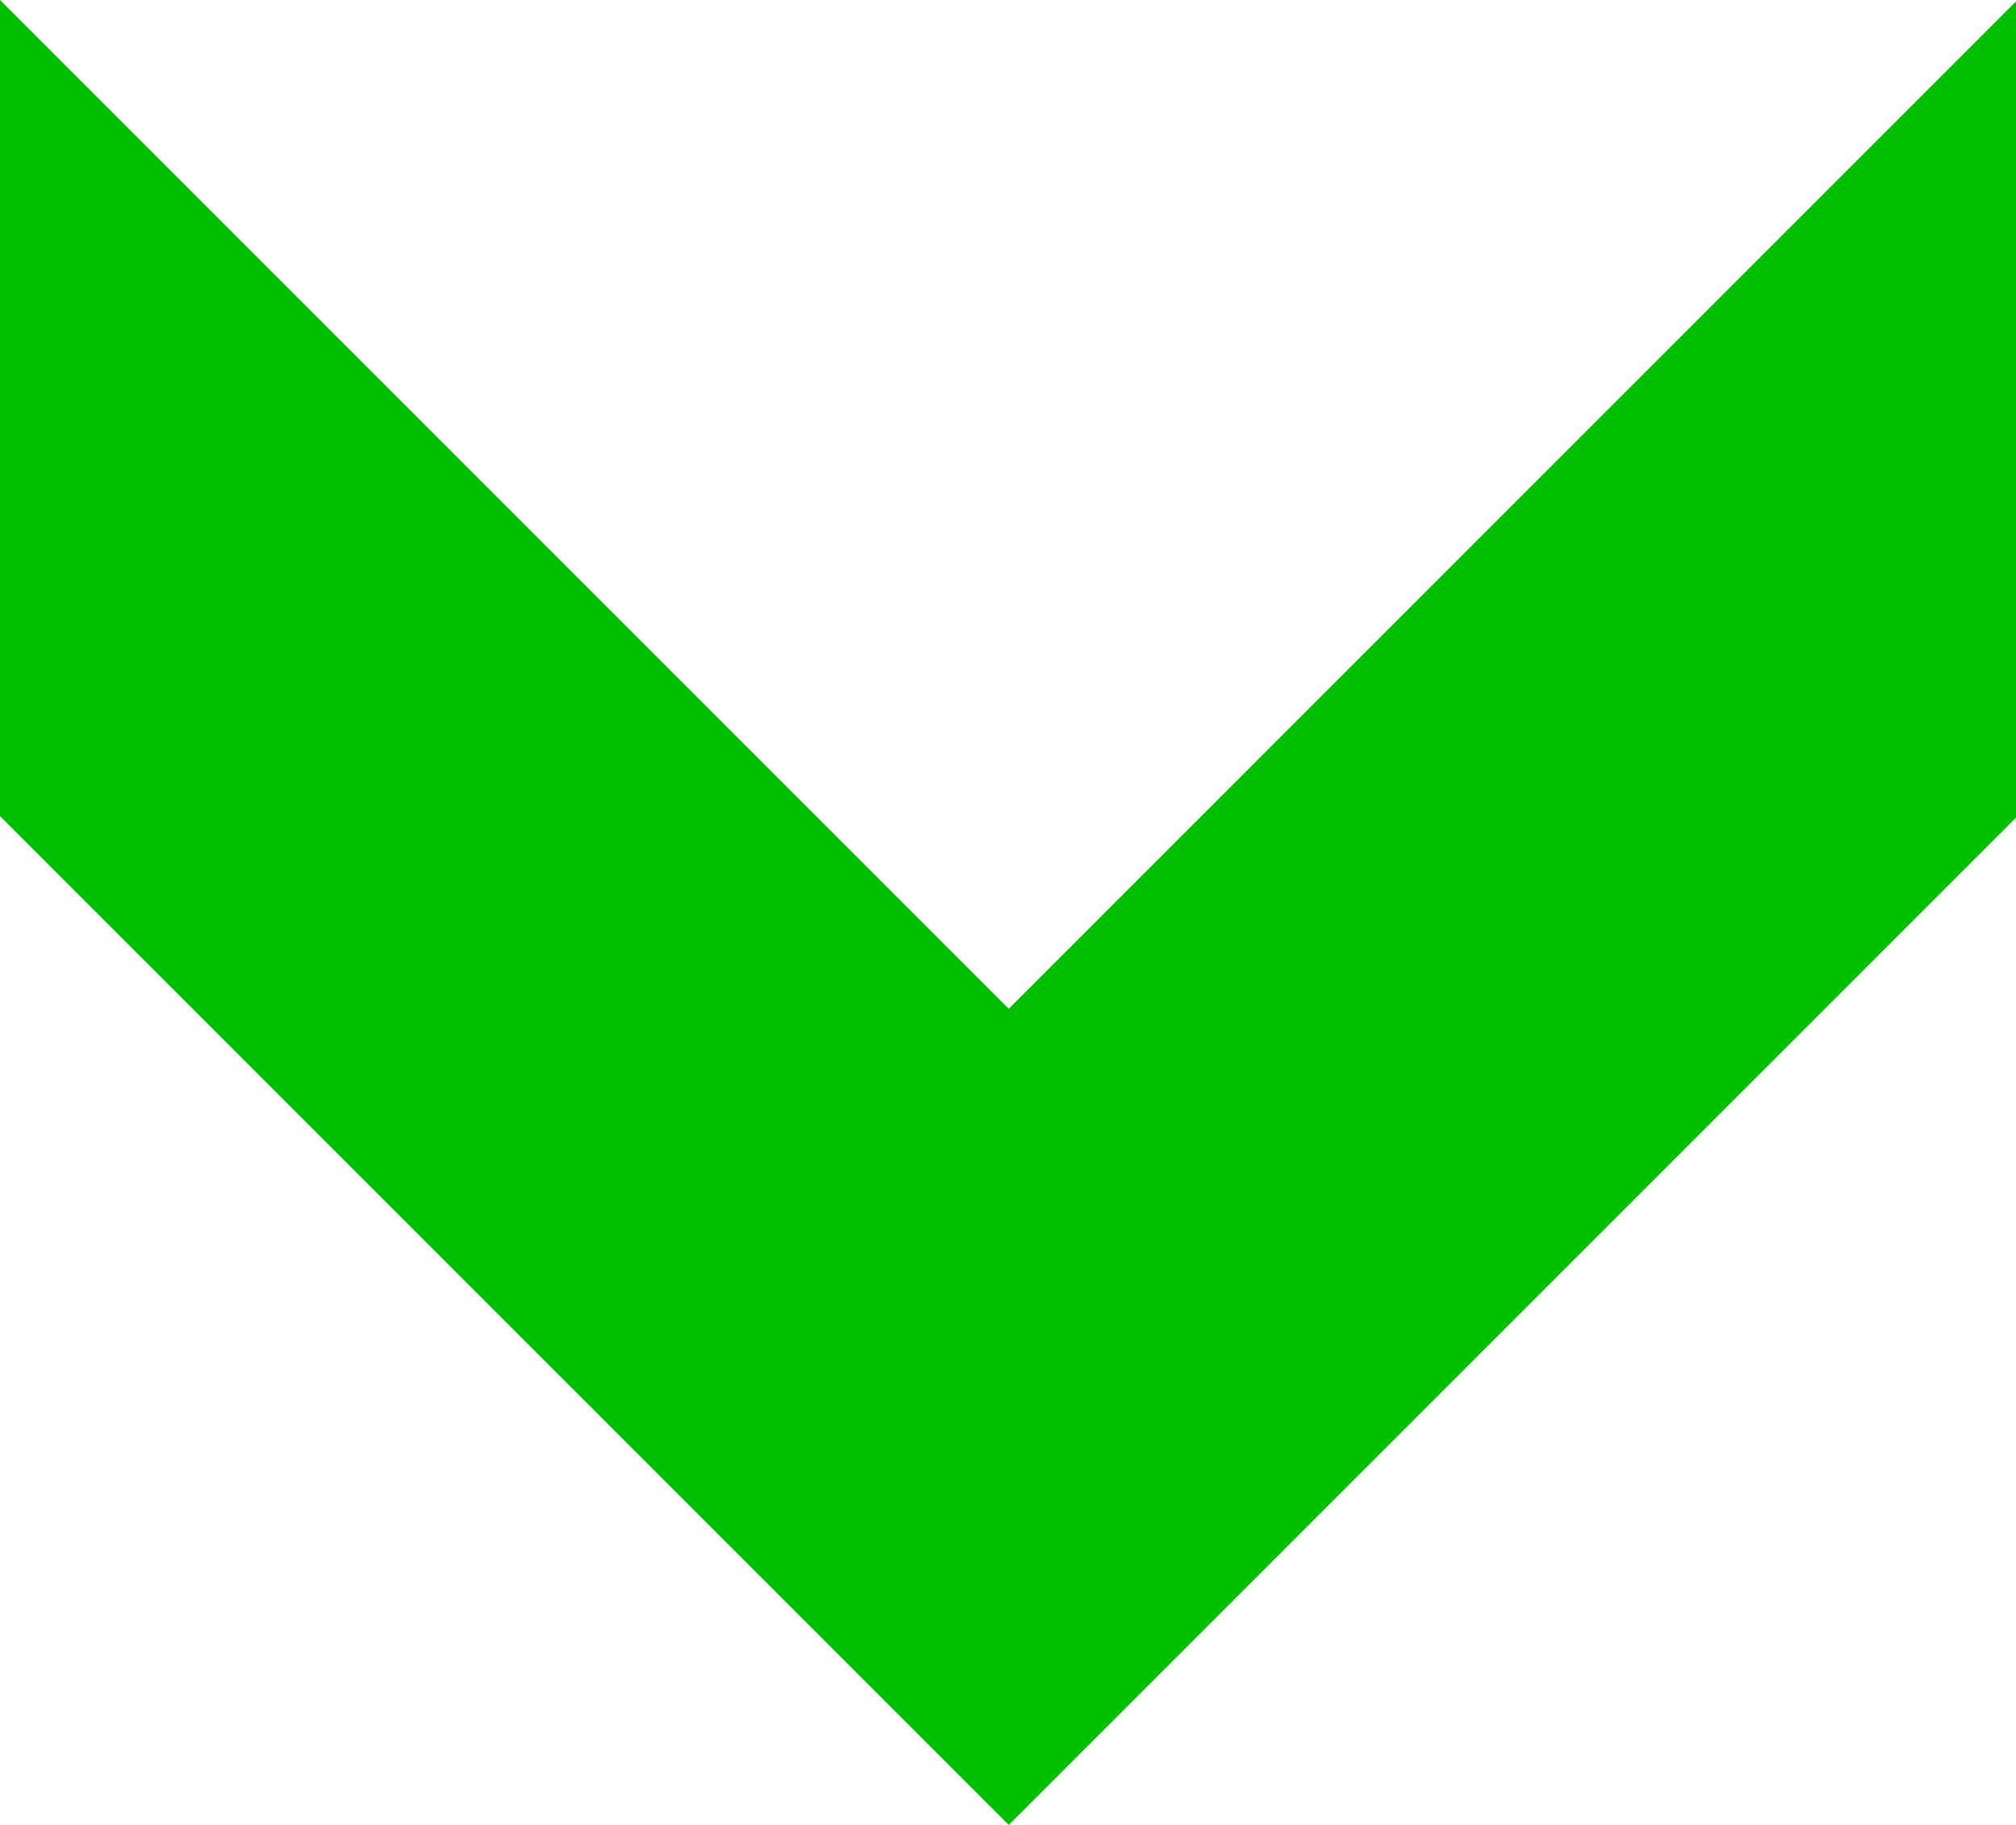 <svg xmlns="http://www.w3.org/2000/svg" width="68.764" height="62.244" viewBox="0 0 68.764 62.244">
  <path id="パス_15719" data-name="パス 15719" d="M218.936,1158.073l-34.407-34.407V1151.5l20.489,20.489h0l13.918,13.918,13.918-13.918,20.439-20.439v-27.836Z" transform="translate(-184.529 -1123.666)" fill="#00be00"/>
</svg>
